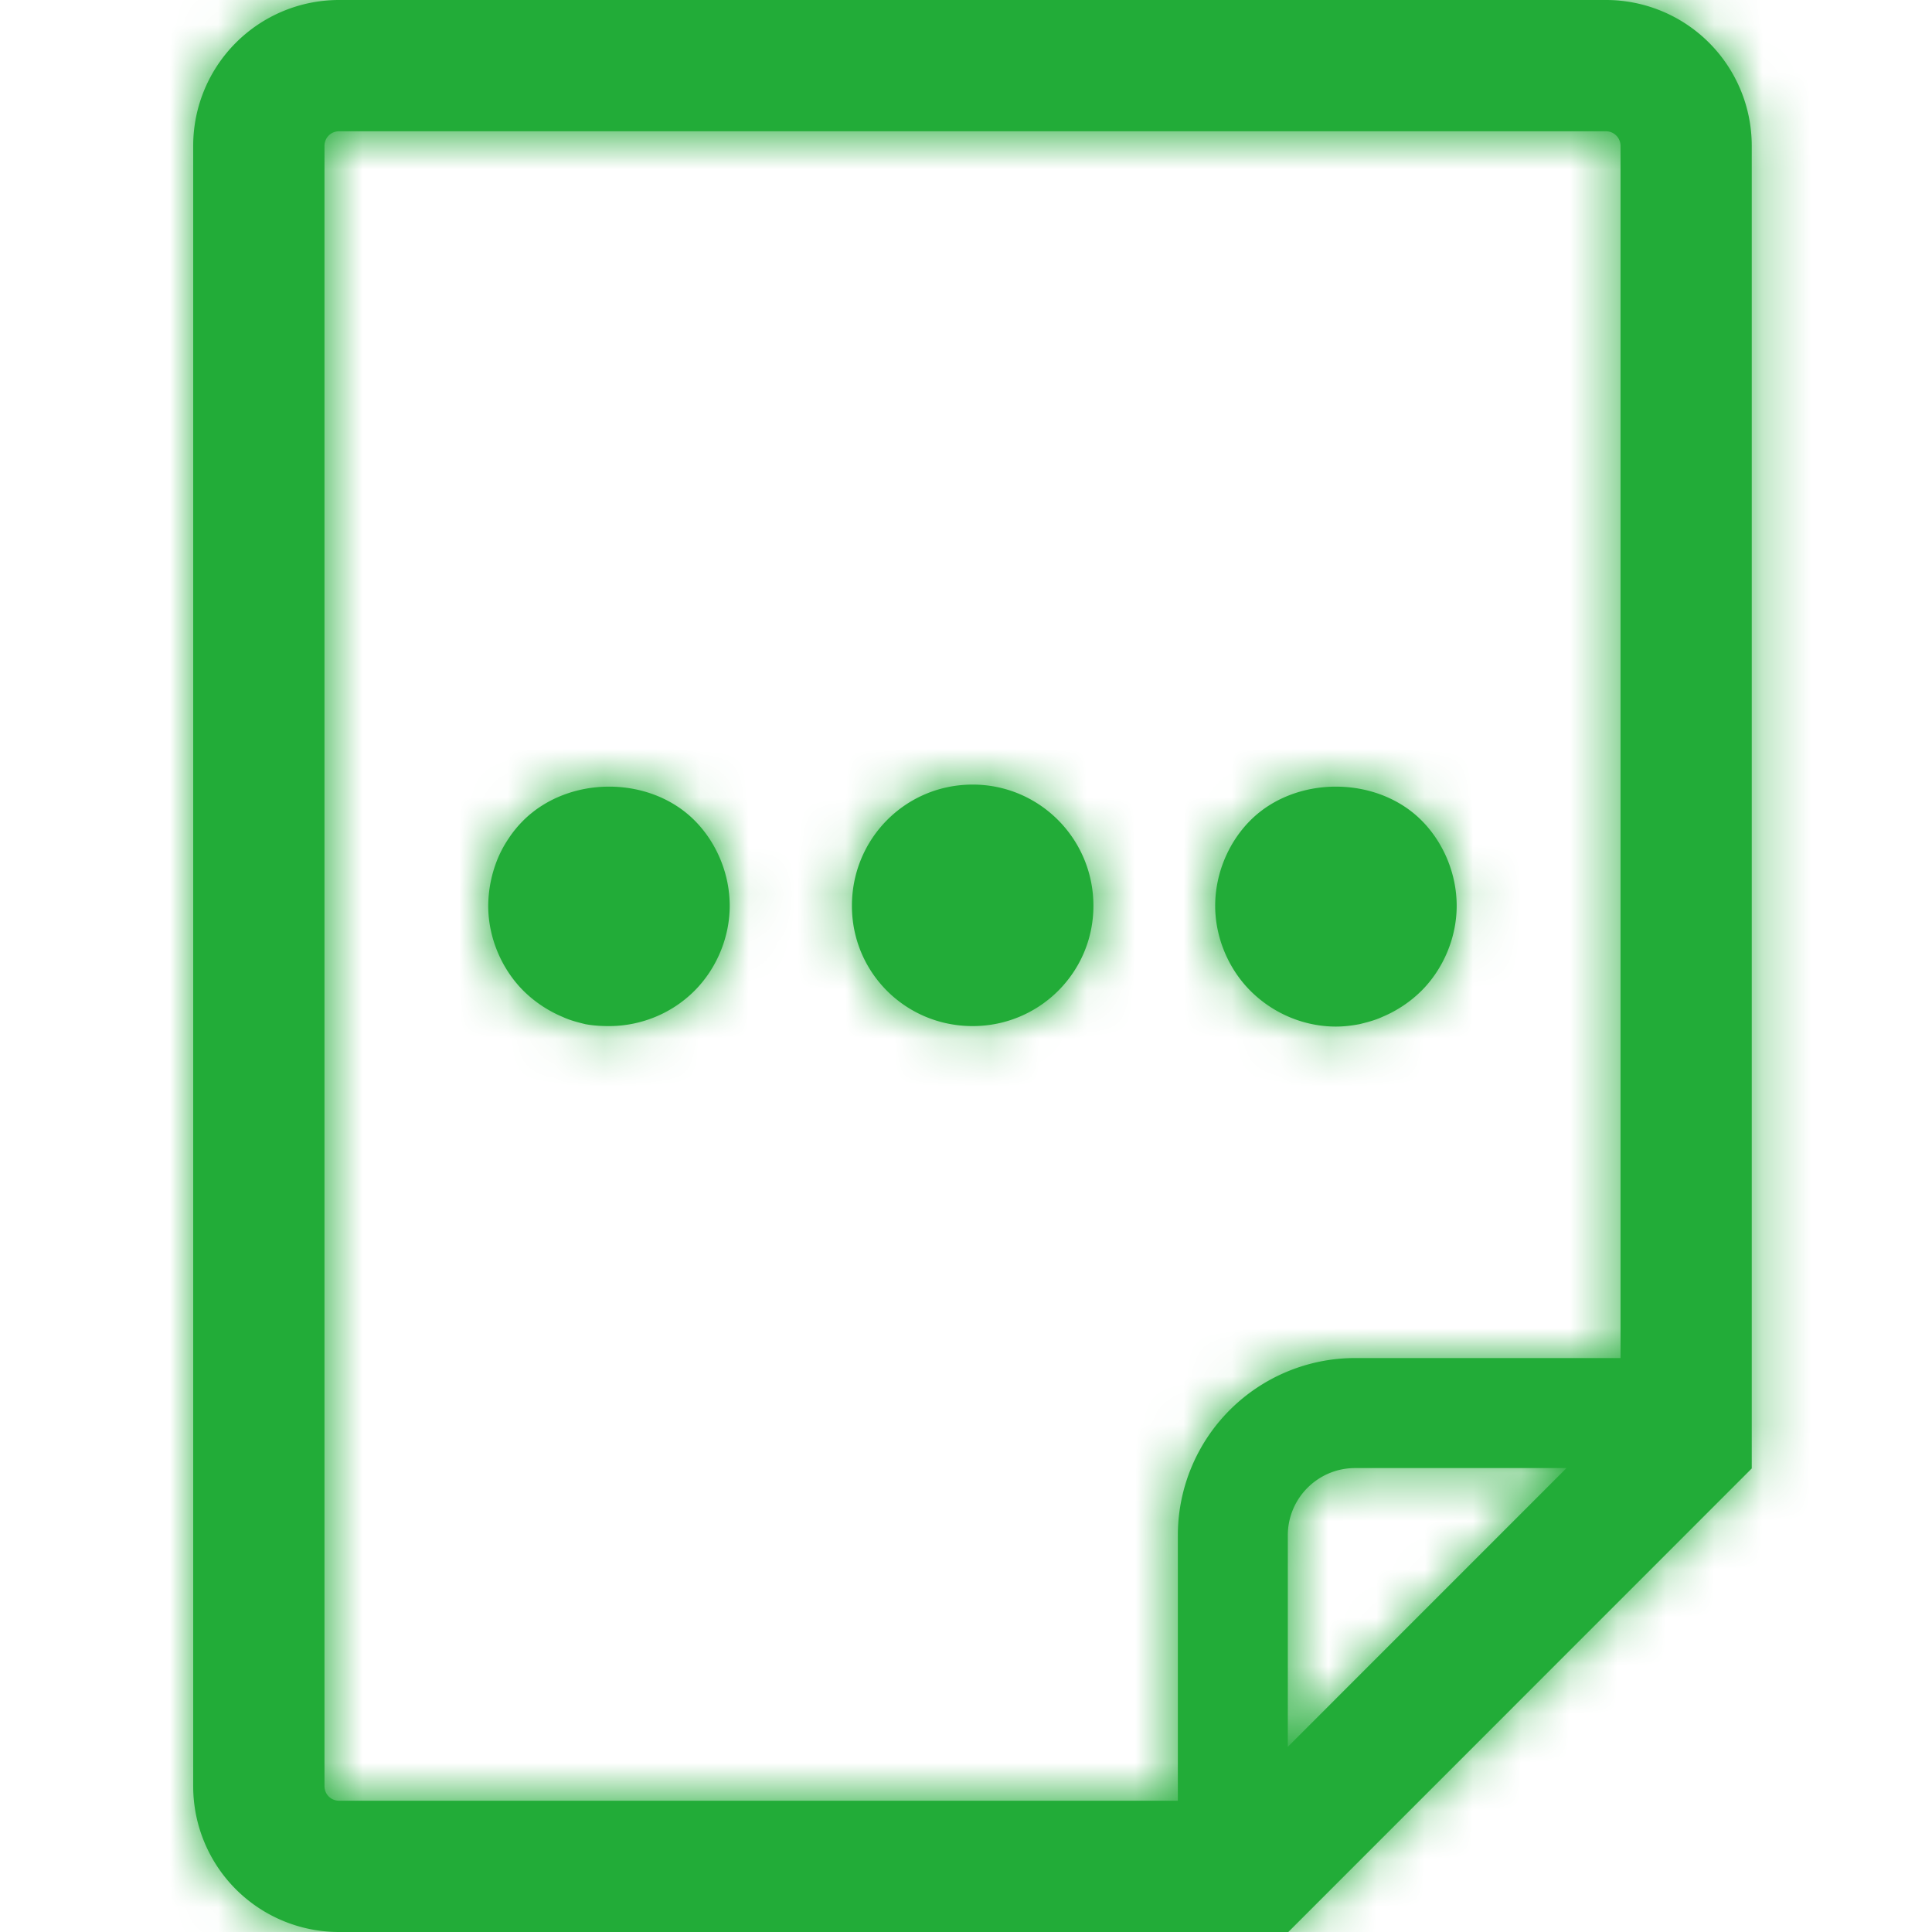 <svg width="40" height="40" viewBox="0 0 40 40" xmlns="http://www.w3.org/2000/svg" xmlns:xlink="http://www.w3.org/1999/xlink"><title>EAE036EE-2A66-4C2F-8B5E-4A90946C64D5</title><defs><path d="M26.663 36.166v-4.38c0-.767.624-1.391 1.391-1.391h4.379l-5.77 5.771zm-19.945.816V3.019a.3.3 0 0 1 .3-.301H33.25c.166 0 .301.135.301.301v25.098h-5.497a3.672 3.672 0 0 0-3.668 3.669v5.496H7.018a.3.3 0 0 1-.3-.3zm29.55-8.865v2.286L26.673 40H7.018A3.018 3.018 0 0 1 4 36.982V3.019A3.019 3.019 0 0 1 7.018 0H33.25a3.019 3.019 0 0 1 3.018 3.019v25.098zm-25.43-11.133c-.11.11-.22.24-.31.38a2.33 2.33 0 0 0-.23.43 2.621 2.621 0 0 0-.19.96c0 .65.27 1.3.73 1.76a2.558 2.558 0 0 0 .811.54c.149.07.309.11.469.15.16.03.33.04.49.04.66 0 1.3-.26 1.77-.73.46-.46.73-1.11.73-1.76 0-.66-.27-1.31-.73-1.77-.93-.93-2.6-.93-3.54 0zm9.3-.74c-1.39 0-2.5 1.12-2.5 2.51 0 1.38 1.11 2.49 2.5 2.49 1.38 0 2.5-1.11 2.5-2.49 0-1.39-1.12-2.51-2.5-2.51zm7.52 5.01c.17 0 .33-.02.49-.05.16-.04.32-.08.47-.15a2.549 2.549 0 0 0 .811-.54c.46-.46.73-1.11.73-1.76 0-.66-.27-1.31-.73-1.77-.93-.93-2.61-.93-3.54 0-.46.46-.73 1.11-.73 1.77 0 .65.27 1.3.73 1.76.47.47 1.11.74 1.77.74z" id="a"/></defs><g fill="none" fill-rule="evenodd"><mask id="b" fill="#fff"><use xlink:href="#a"/></mask><use fill="#22ac38" xlink:href="#a"/><g mask="url(#b)" fill="#22ac38"><path d="M0 0h40v40H0z"/></g></g></svg>